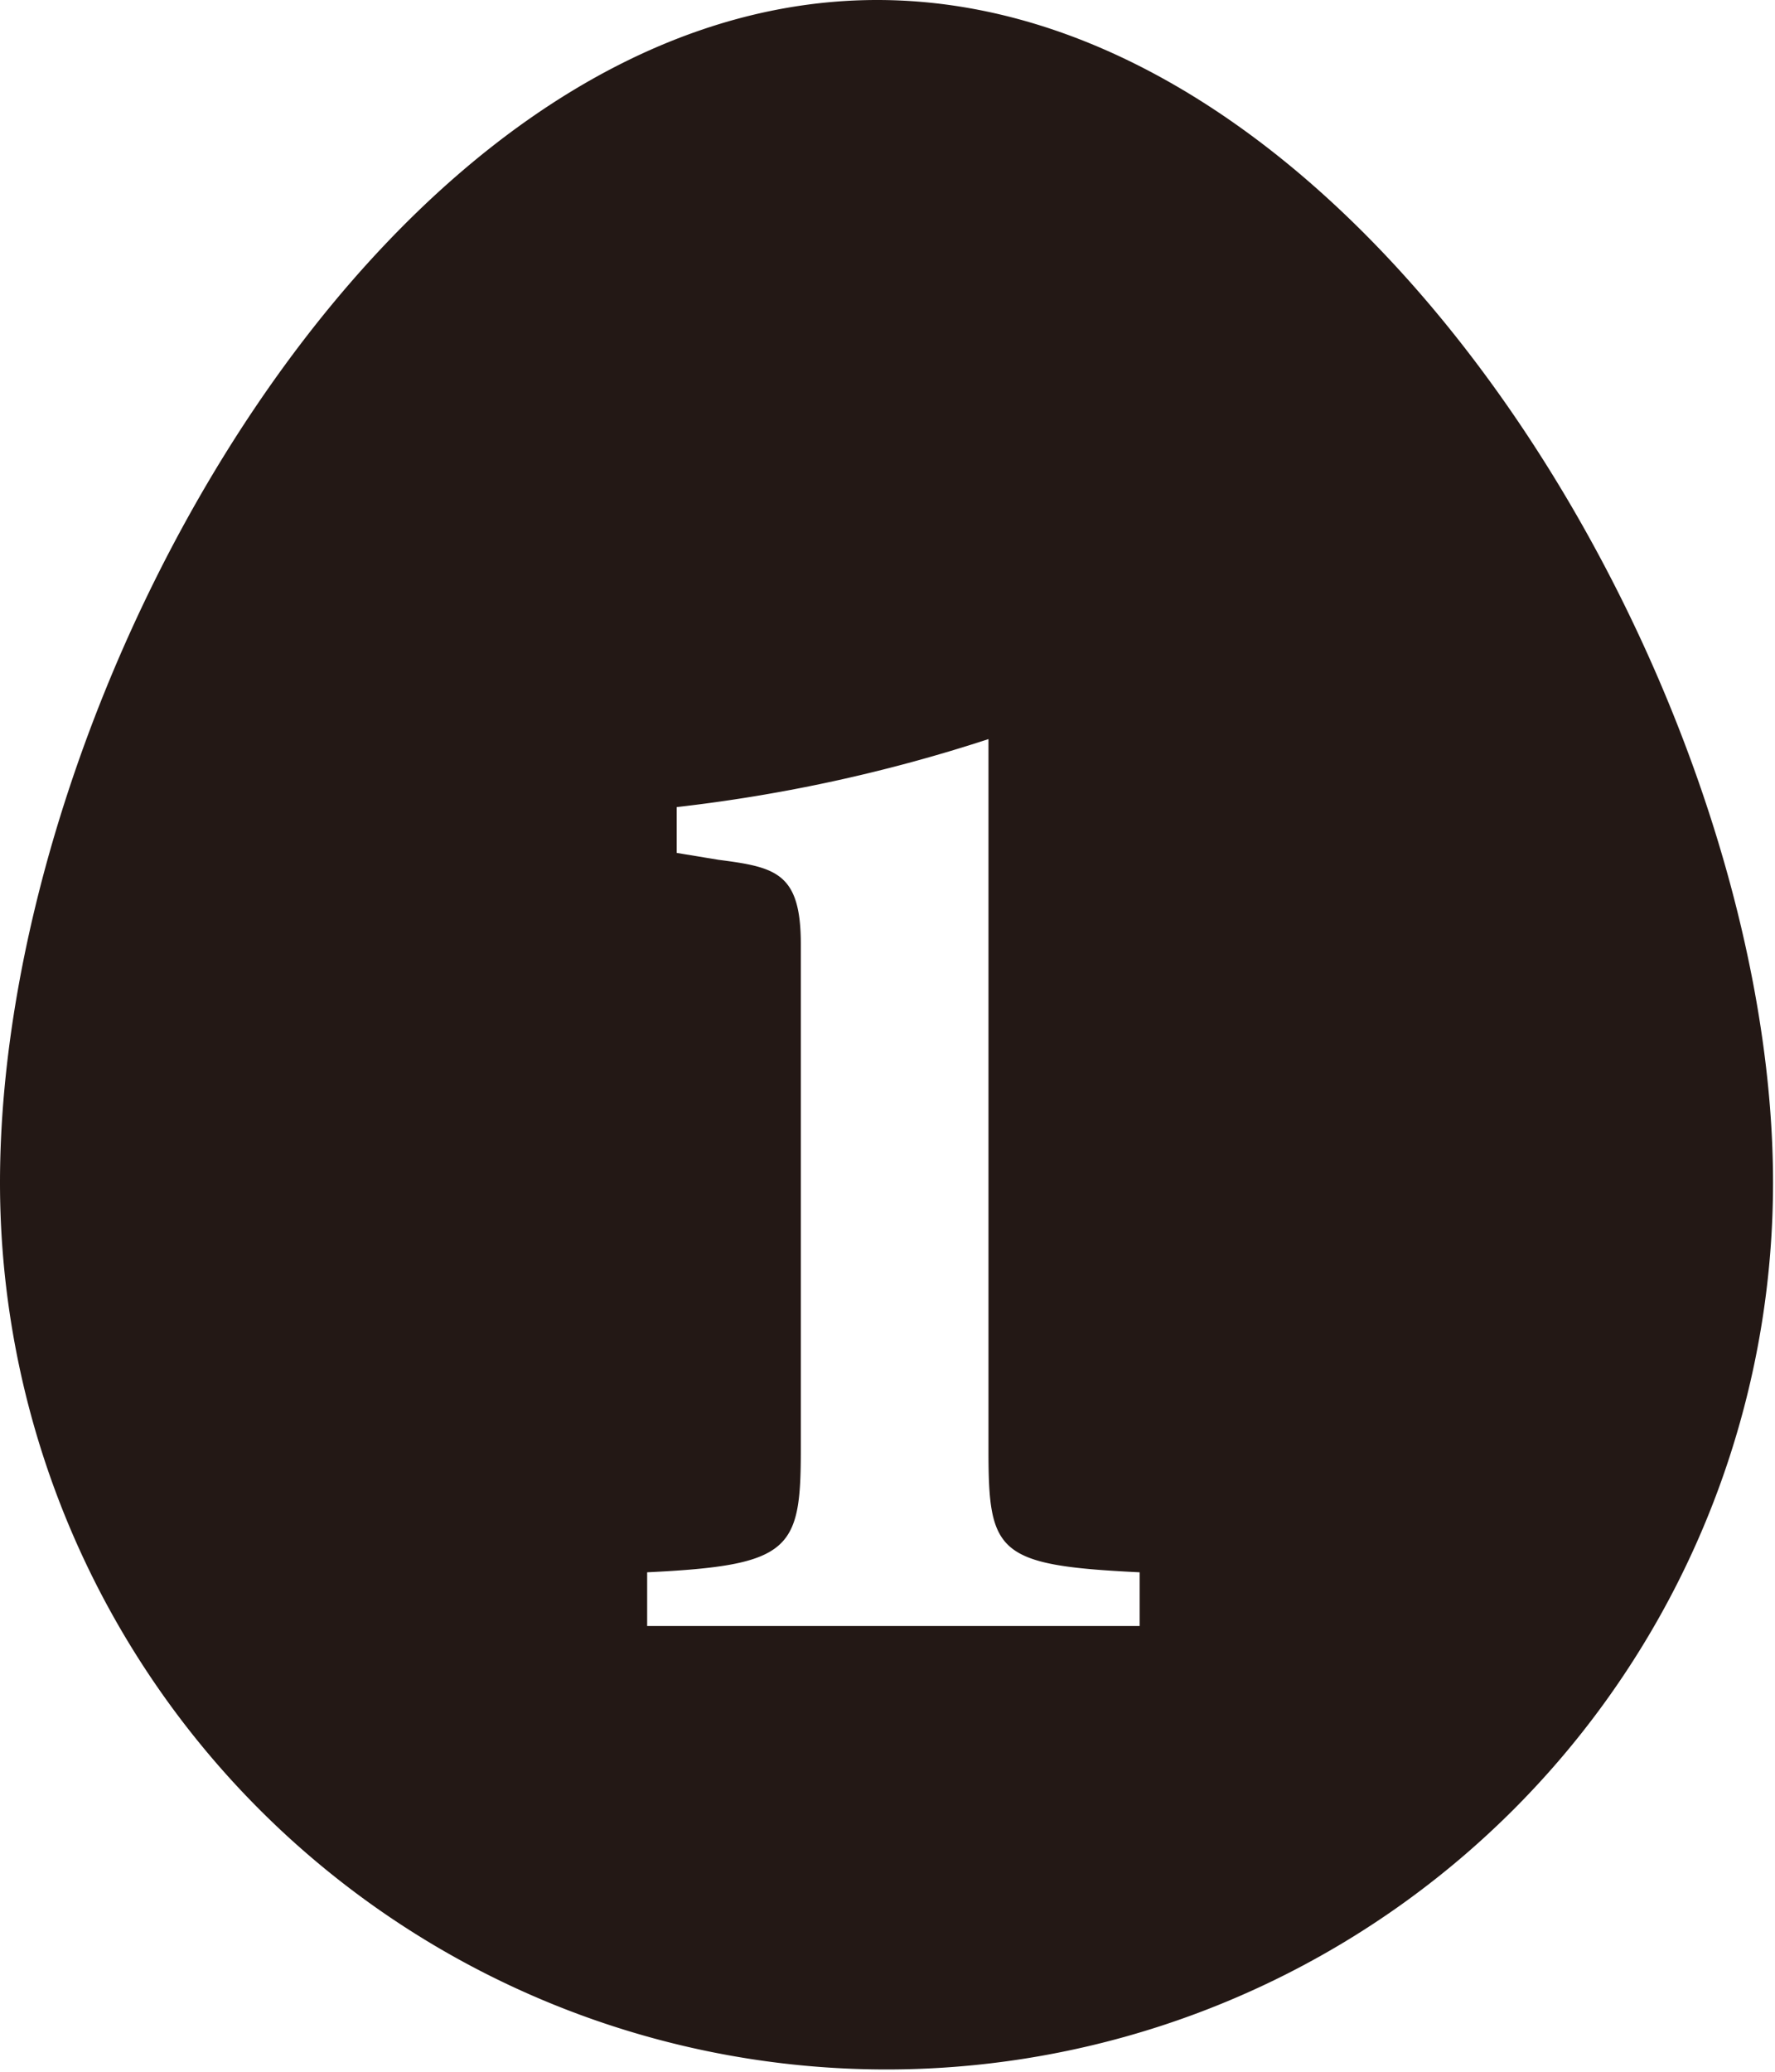 <svg xmlns="http://www.w3.org/2000/svg" viewBox="0 0 36.04 42.05"><defs><style>.cls-1{fill:#231815;}</style></defs><g id="レイヤー_2" data-name="レイヤー 2"><g id="レイヤー_1-2" data-name="レイヤー 1"><path class="cls-1" d="M17.81,0C7.86,0,0,14.08,0,24a18,18,0,0,0,36,0C36,14.08,27.76,0,17.81,0Zm5.33,33h-10V31.91c2.92-.14,3.12-.45,3.12-2.49V19.16c0-1.45-.51-1.56-1.67-1.71l-.85-.14v-.93A31.92,31.92,0,0,0,20.07,15V29.42c0,2.1.17,2.35,3.07,2.49Z"/></g></g></svg>